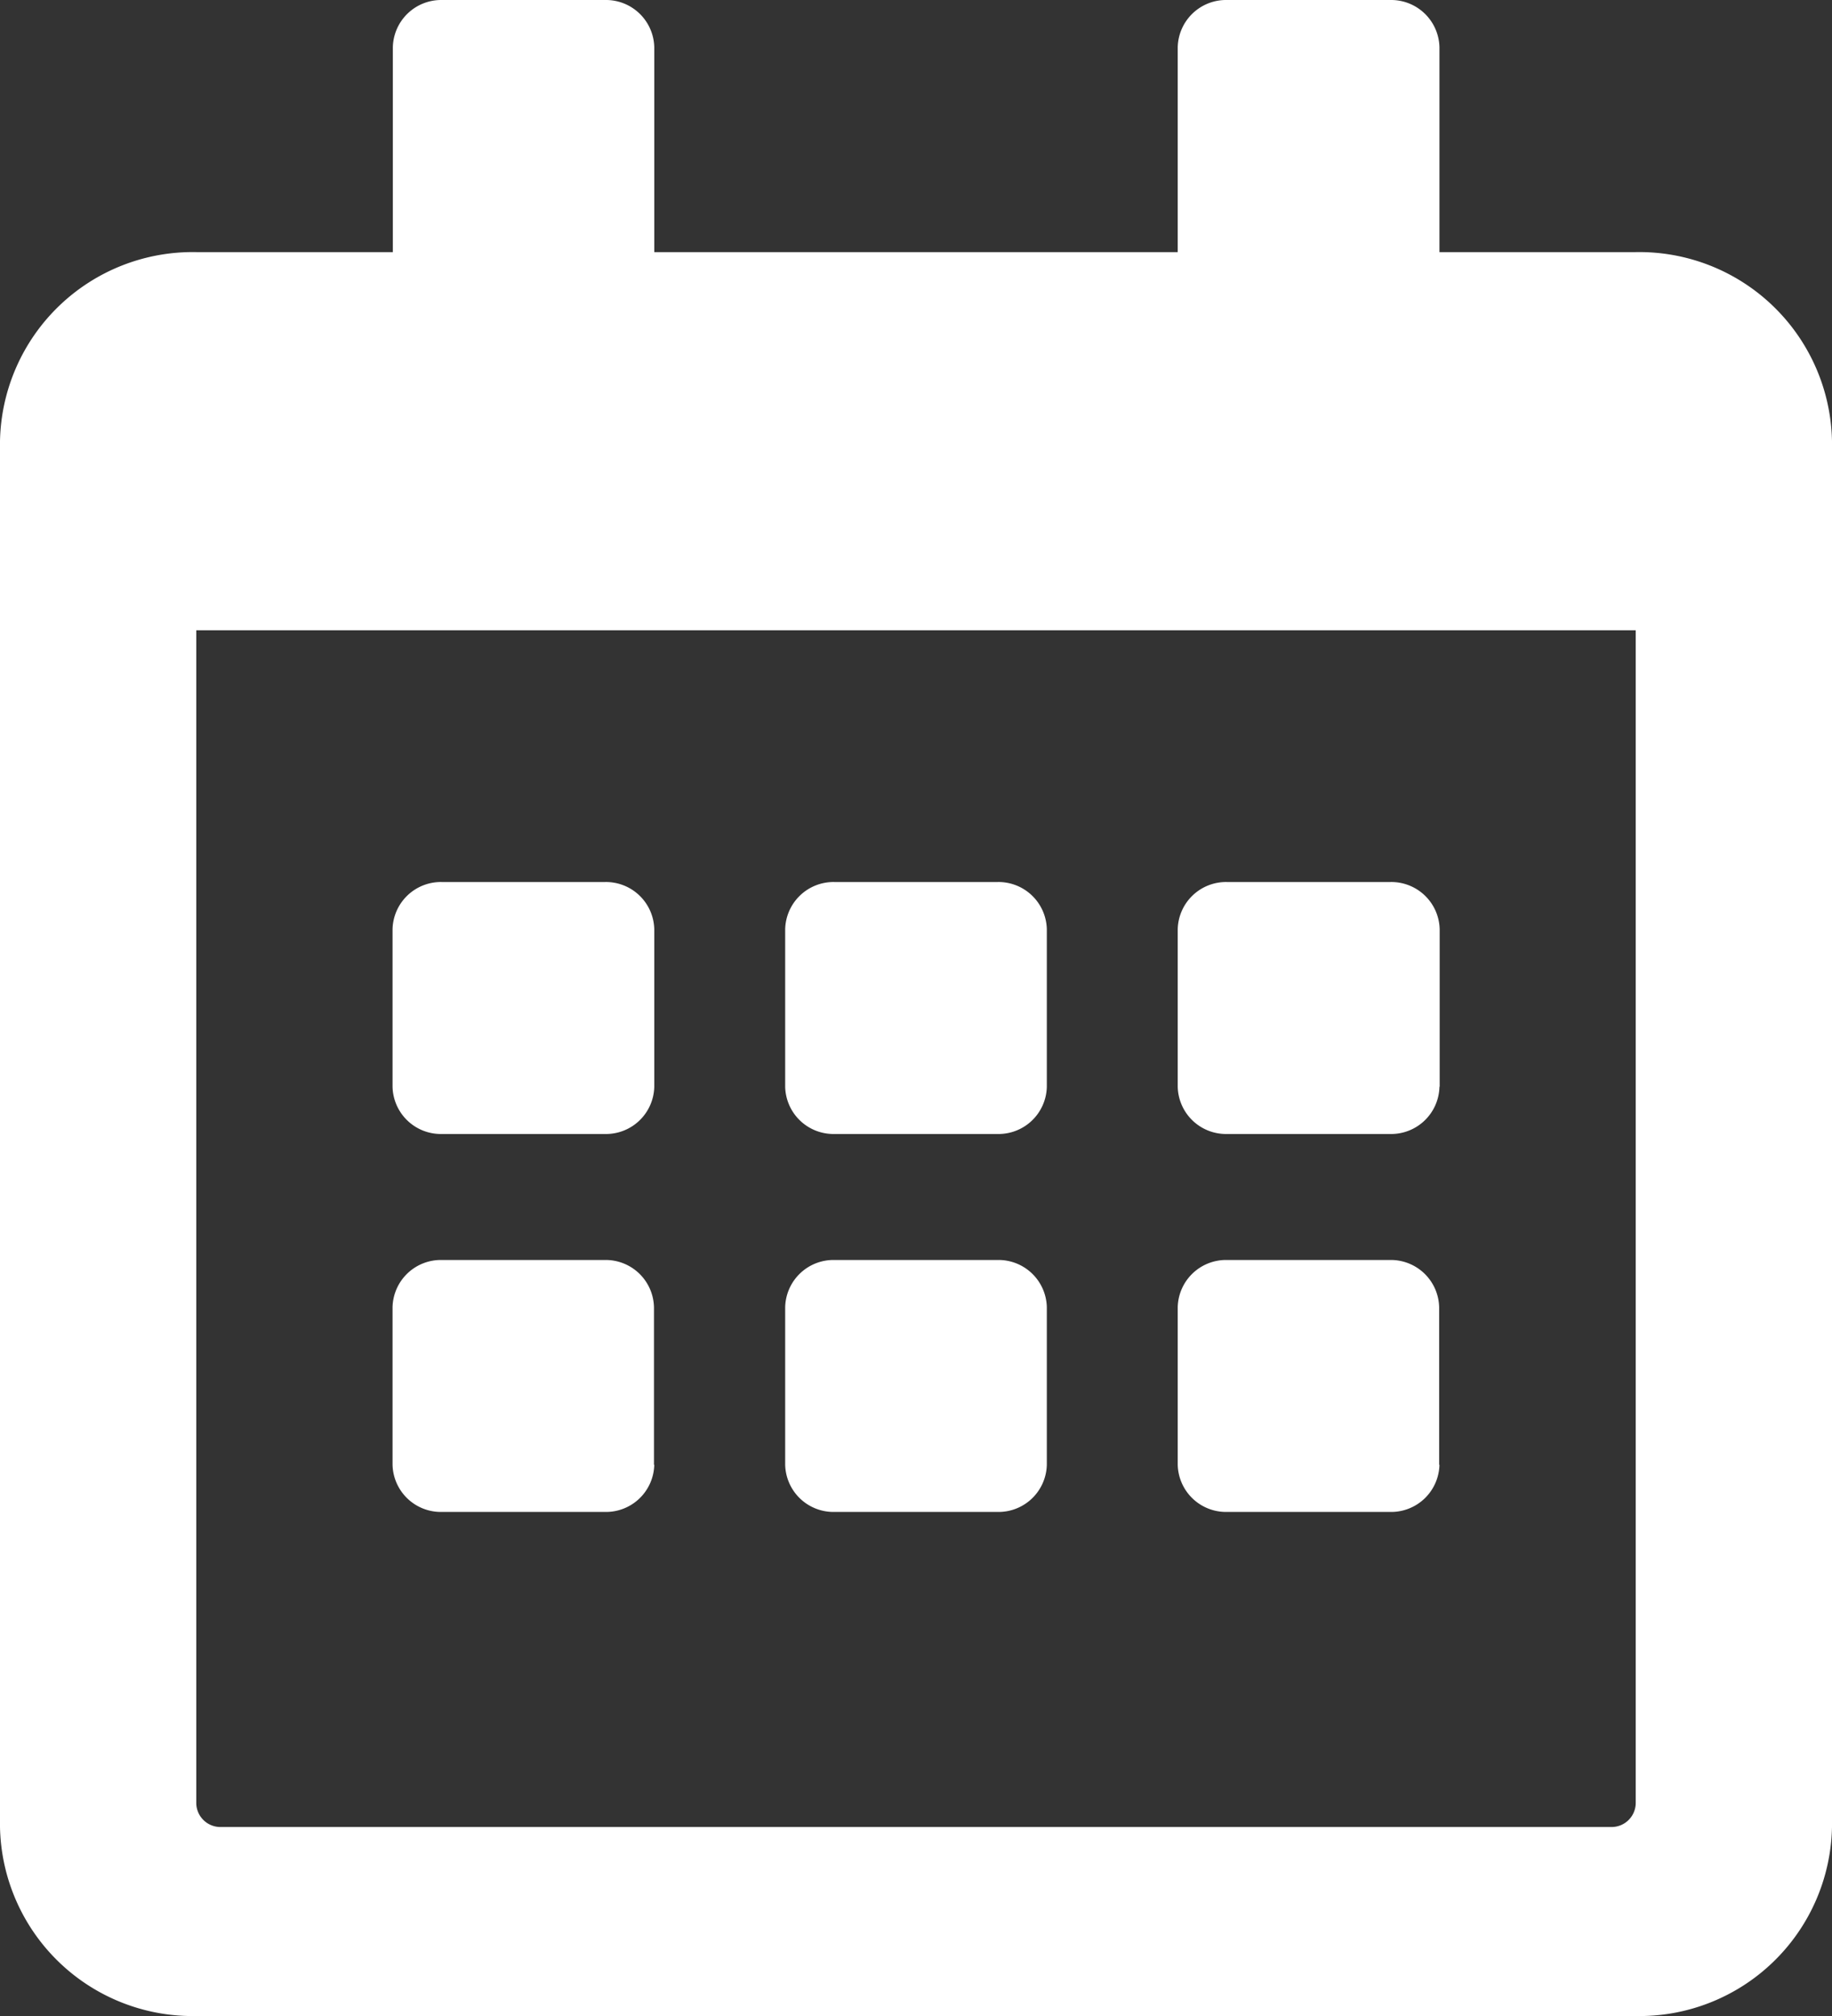 <svg xmlns="http://www.w3.org/2000/svg" width="24.716" height="27.188" viewBox="0 0 24.716 27.188">
  <rect x="0" y="0" width="24.716" height="27.188" fill="#333333" stroke="none"/>
  <path id="FontAwsome_calendar-alt_" data-name="FontAwsome (calendar-alt)" d="M8.165,15.293H5.958a.652.652,0,0,1-.662-.637V12.532a.652.652,0,0,1,.662-.637H8.165a.652.652,0,0,1,.662.637v2.124A.652.652,0,0,1,8.165,15.293Zm5.958-.637V12.532a.652.652,0,0,0-.662-.637H11.255a.652.652,0,0,0-.662.637v2.124a.652.652,0,0,0,.662.637h2.207A.652.652,0,0,0,14.123,14.656Zm5.3,0V12.532a.652.652,0,0,0-.662-.637H16.551a.652.652,0,0,0-.662.637v2.124a.652.652,0,0,0,.662.637h2.207A.652.652,0,0,0,19.42,14.656Zm-5.3,5.1V17.629a.652.652,0,0,0-.662-.637H11.255a.652.652,0,0,0-.662.637v2.124a.652.652,0,0,0,.662.637h2.207A.652.652,0,0,0,14.123,19.753Zm-5.3,0V17.629a.652.652,0,0,0-.662-.637H5.958a.652.652,0,0,0-.662.637v2.124a.652.652,0,0,0,.662.637H8.165A.652.652,0,0,0,8.827,19.753Zm10.593,0V17.629a.652.652,0,0,0-.662-.637H16.551a.652.652,0,0,0-.662.637v2.124a.652.652,0,0,0,.662.637h2.207A.652.652,0,0,0,19.42,19.753Zm5.3-13.806V24.639a2.6,2.6,0,0,1-2.648,2.549H2.648A2.6,2.6,0,0,1,0,24.639V5.947A2.6,2.6,0,0,1,2.648,3.4H5.3V.637A.652.652,0,0,1,5.958,0H8.165a.652.652,0,0,1,.662.637V3.4h7.062V.637A.652.652,0,0,1,16.551,0h2.207a.652.652,0,0,1,.662.637V3.4h2.648A2.6,2.6,0,0,1,24.716,5.947ZM22.068,24.32V8.5H2.648V24.32a.326.326,0,0,0,.331.319H21.737A.326.326,0,0,0,22.068,24.32Z" fill="#fff"/>
</svg>

